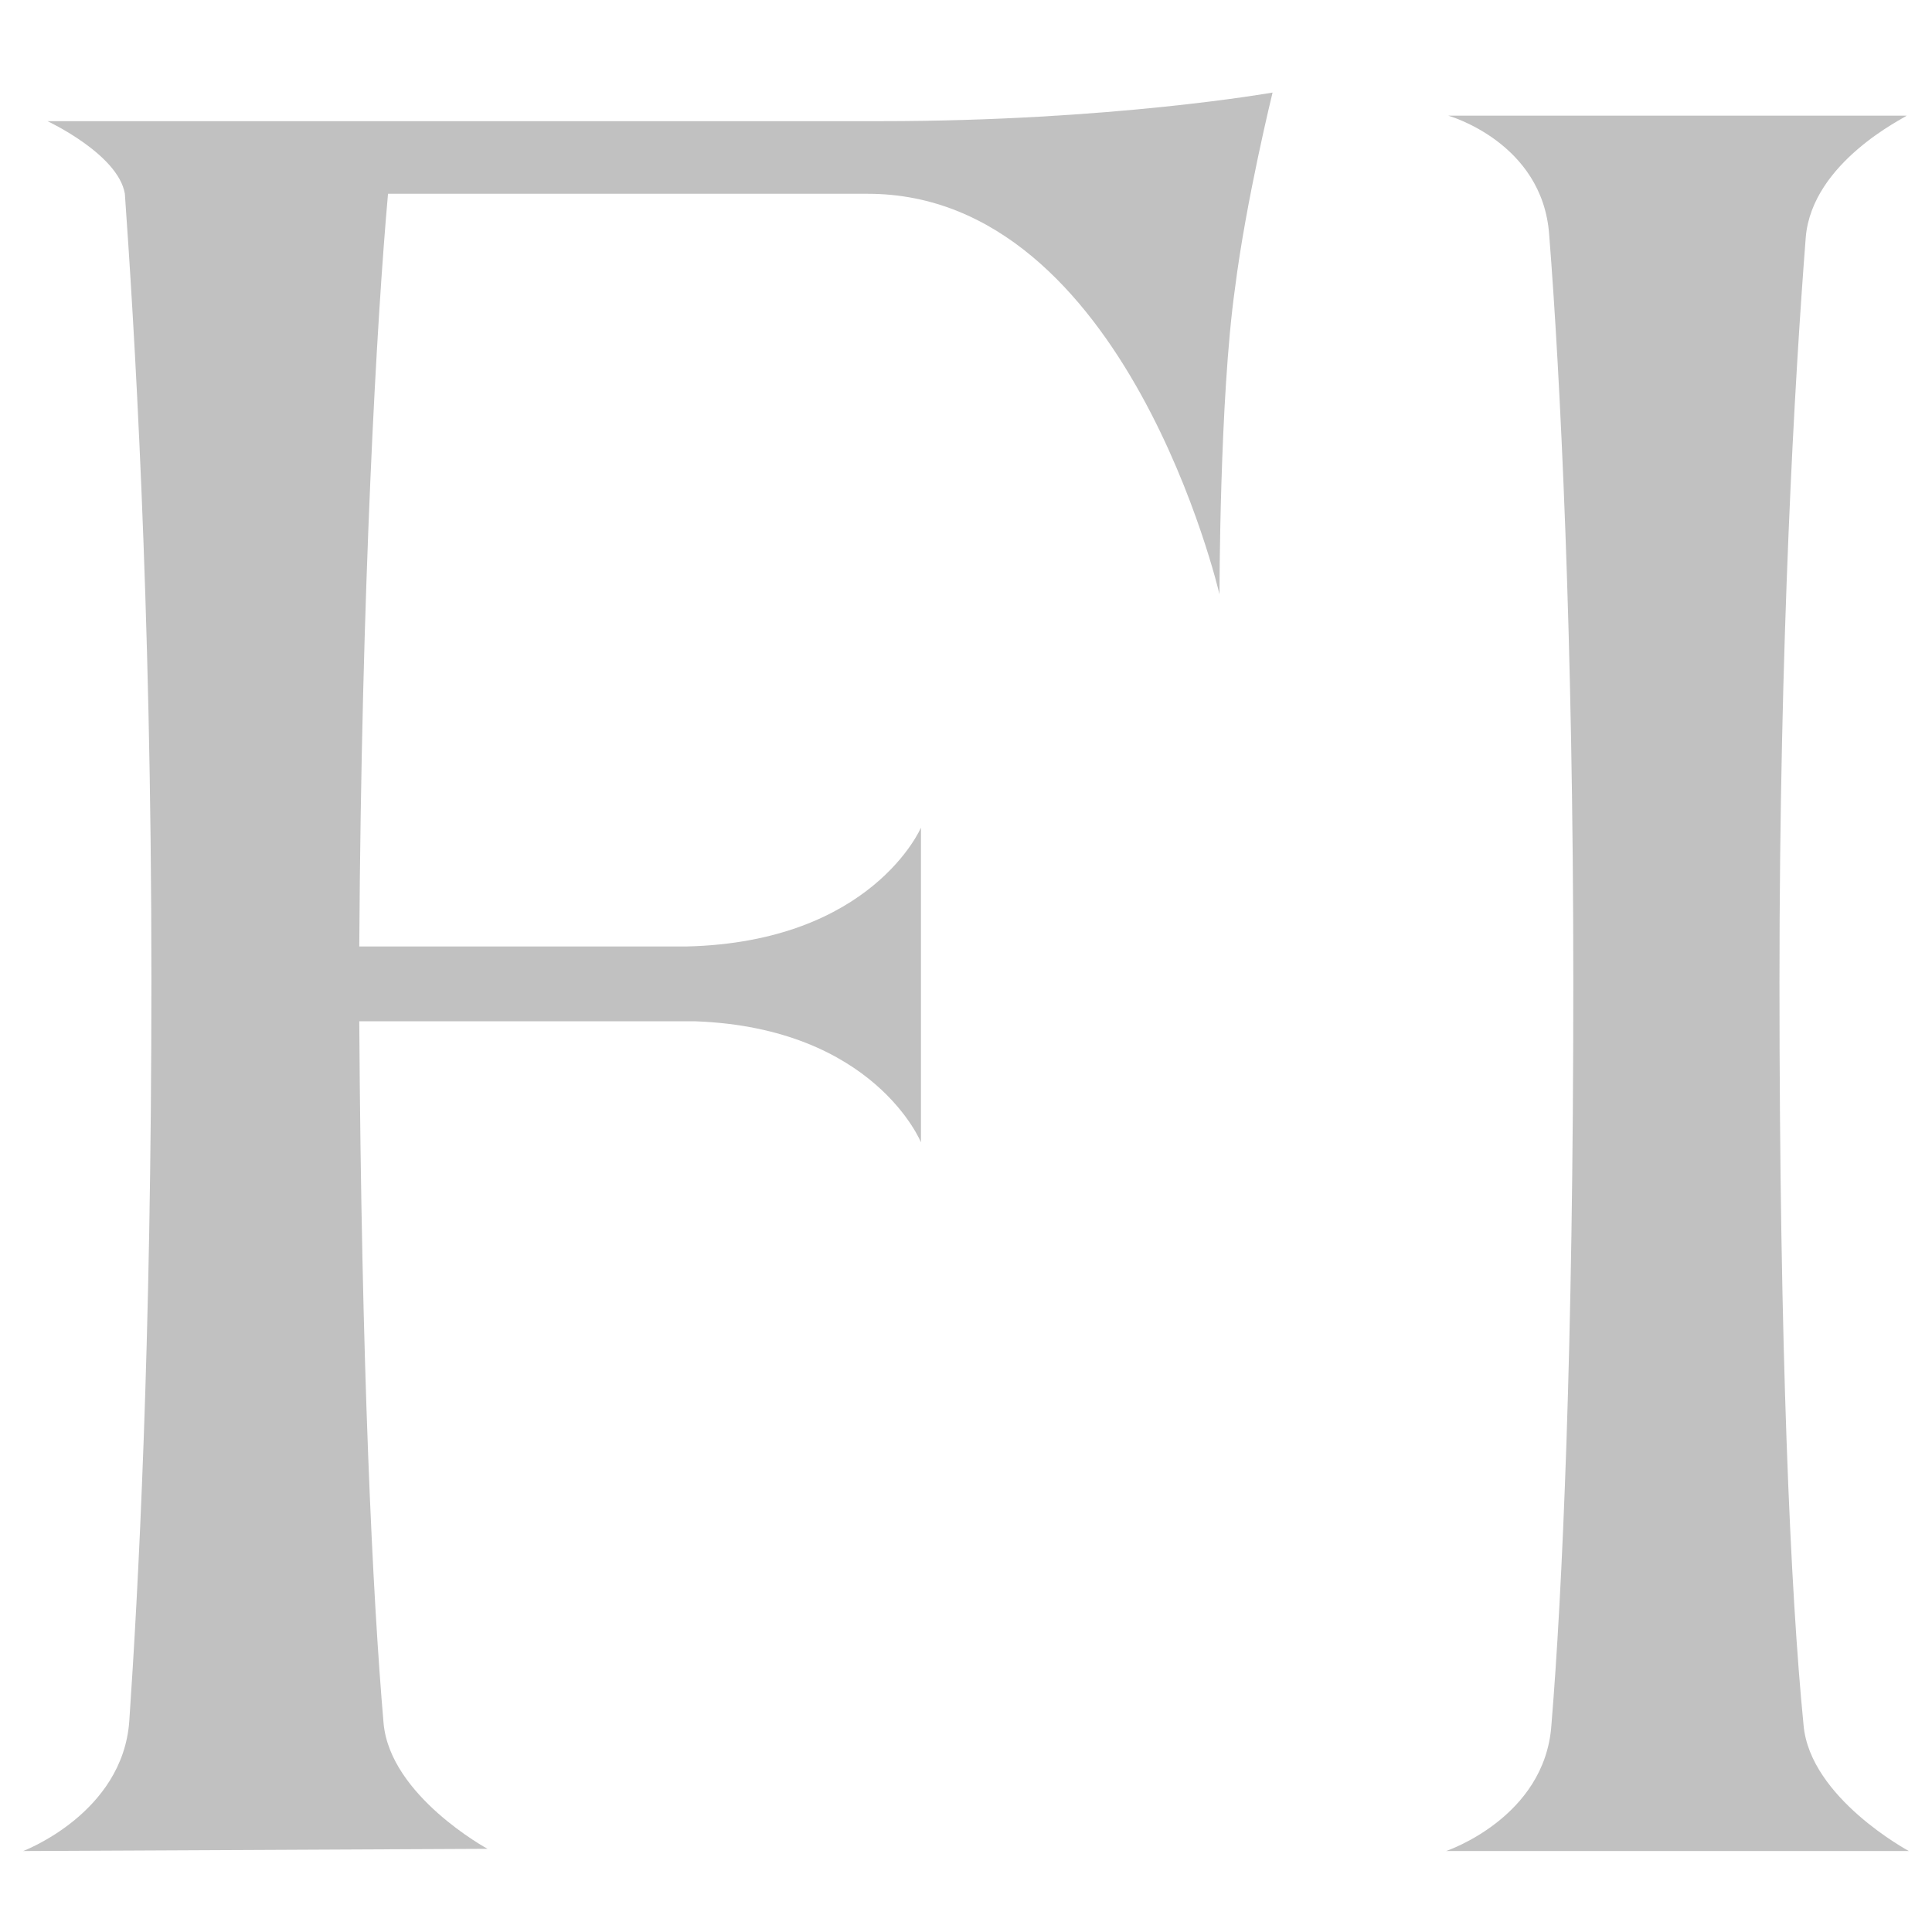 <?xml version="1.0" encoding="UTF-8"?> <svg xmlns="http://www.w3.org/2000/svg" width="167" height="167" viewBox="0 0 167 167" fill="none"><path d="M134.1 149.136C135.047 137.7 135.995 116.734 135.995 84.905C135.995 54.981 134.858 32.3 133.91 20.292C133.341 12.287 125.19 10 125.19 10H164.81C164.621 10.191 156.659 14.002 156.09 20.483C155.142 32.681 153.815 55.362 153.815 84.905C153.815 116.544 154.763 137.7 155.9 149.136C156.469 155.426 165 160 165 160H125C125 160 133.531 157.141 134.1 149.136Z" fill="#C1C1C1"></path><path d="M76.166 10.473C96.046 10.473 110 8 110 8C110 8 107.706 17.322 106.75 24.931C105.412 34.443 105.412 51.374 105.412 51.374C105.412 51.374 97.384 16.751 75.019 16.751H33.54C32.584 27.404 31.246 50.613 31.055 81.812H59.345C75.402 81.432 79.607 71.539 79.607 71.539V98.743C79.607 98.743 75.593 88.851 60.11 88.28H31.055C31.246 118.148 32.202 137.932 33.157 148.966C33.731 155.244 42.142 159.81 42.142 159.81L2 160C2 160 10.602 156.766 11.175 148.776C11.94 137.552 13.087 116.626 13.087 84.666C13.087 51.565 11.557 27.595 10.793 16.751C10.22 13.327 4.103 10.473 4.103 10.473H10.22H34.113H76.166Z" fill="#C1C1C1"></path></svg> 